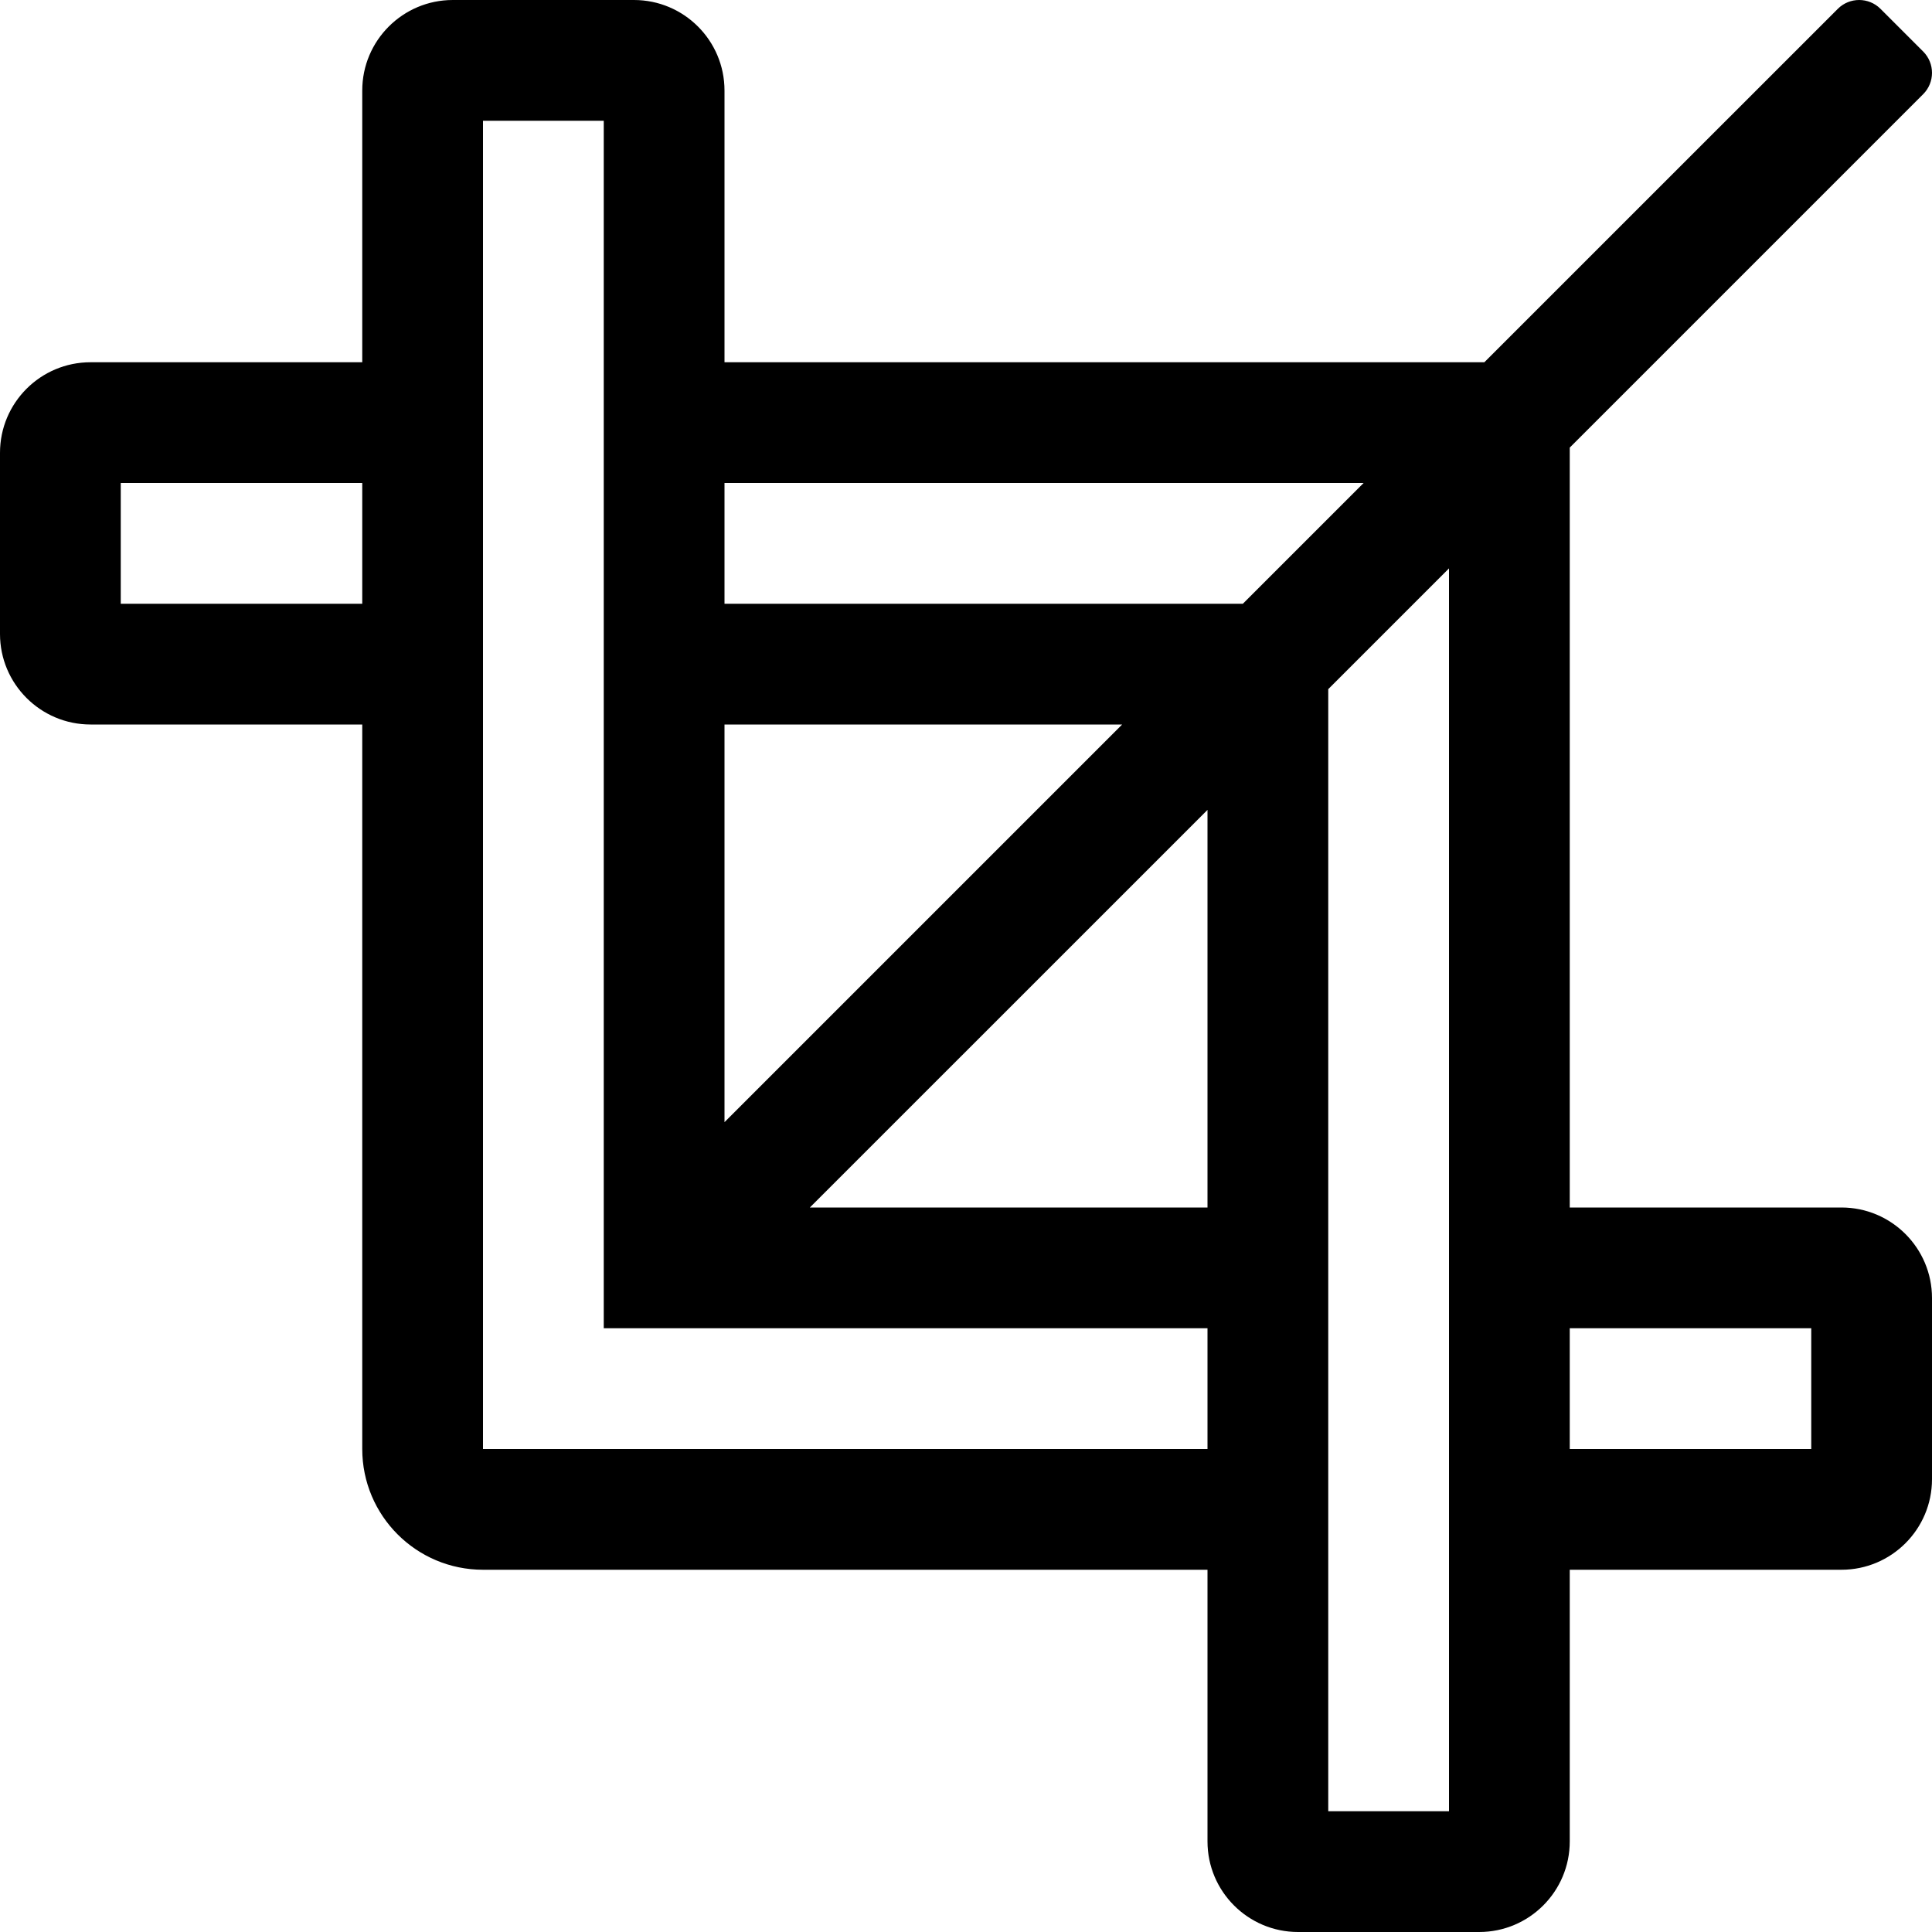 <svg xmlns="http://www.w3.org/2000/svg" viewBox="0 0 512 512">
<!--
Font Awesome Pro 5.15.0 by @fontawesome - https://fontawesome.com
License - https://fontawesome.com/license (Commercial License)
-->
<path d="M488 320h-72V118.62l93.66-93.66c3.12-3.12 3.12-8.19 0-11.31L498.35 2.34c-3.12-3.12-8.19-3.12-11.31 0L393.37 96H192V24c0-13.26-10.75-24-24-24h-48c-13.25 0-24 10.74-24 24v72H24c-13.25 0-24 10.74-24 24v48c0 13.25 10.75 24 24 24h72v192c0 17.67 14.33 32 32 32h192v72c0 13.25 10.75 24 24 24h48c13.25 0 24-10.75 24-24v-72h72c13.25 0 24-10.75 24-24v-48c0-13.25-10.75-24-24-24zM96 160H32v-32h64v32zm96-32h169.37l-32 32H192v-32zm105.38 64L192 297.38V192h105.38zM320 384H128V32h32v320h160v32zm-105.38-64L320 214.63V320H214.62zM352 480V182.63l32-32V480h-32zm128-96h-64v-32h64v32z"/></svg>